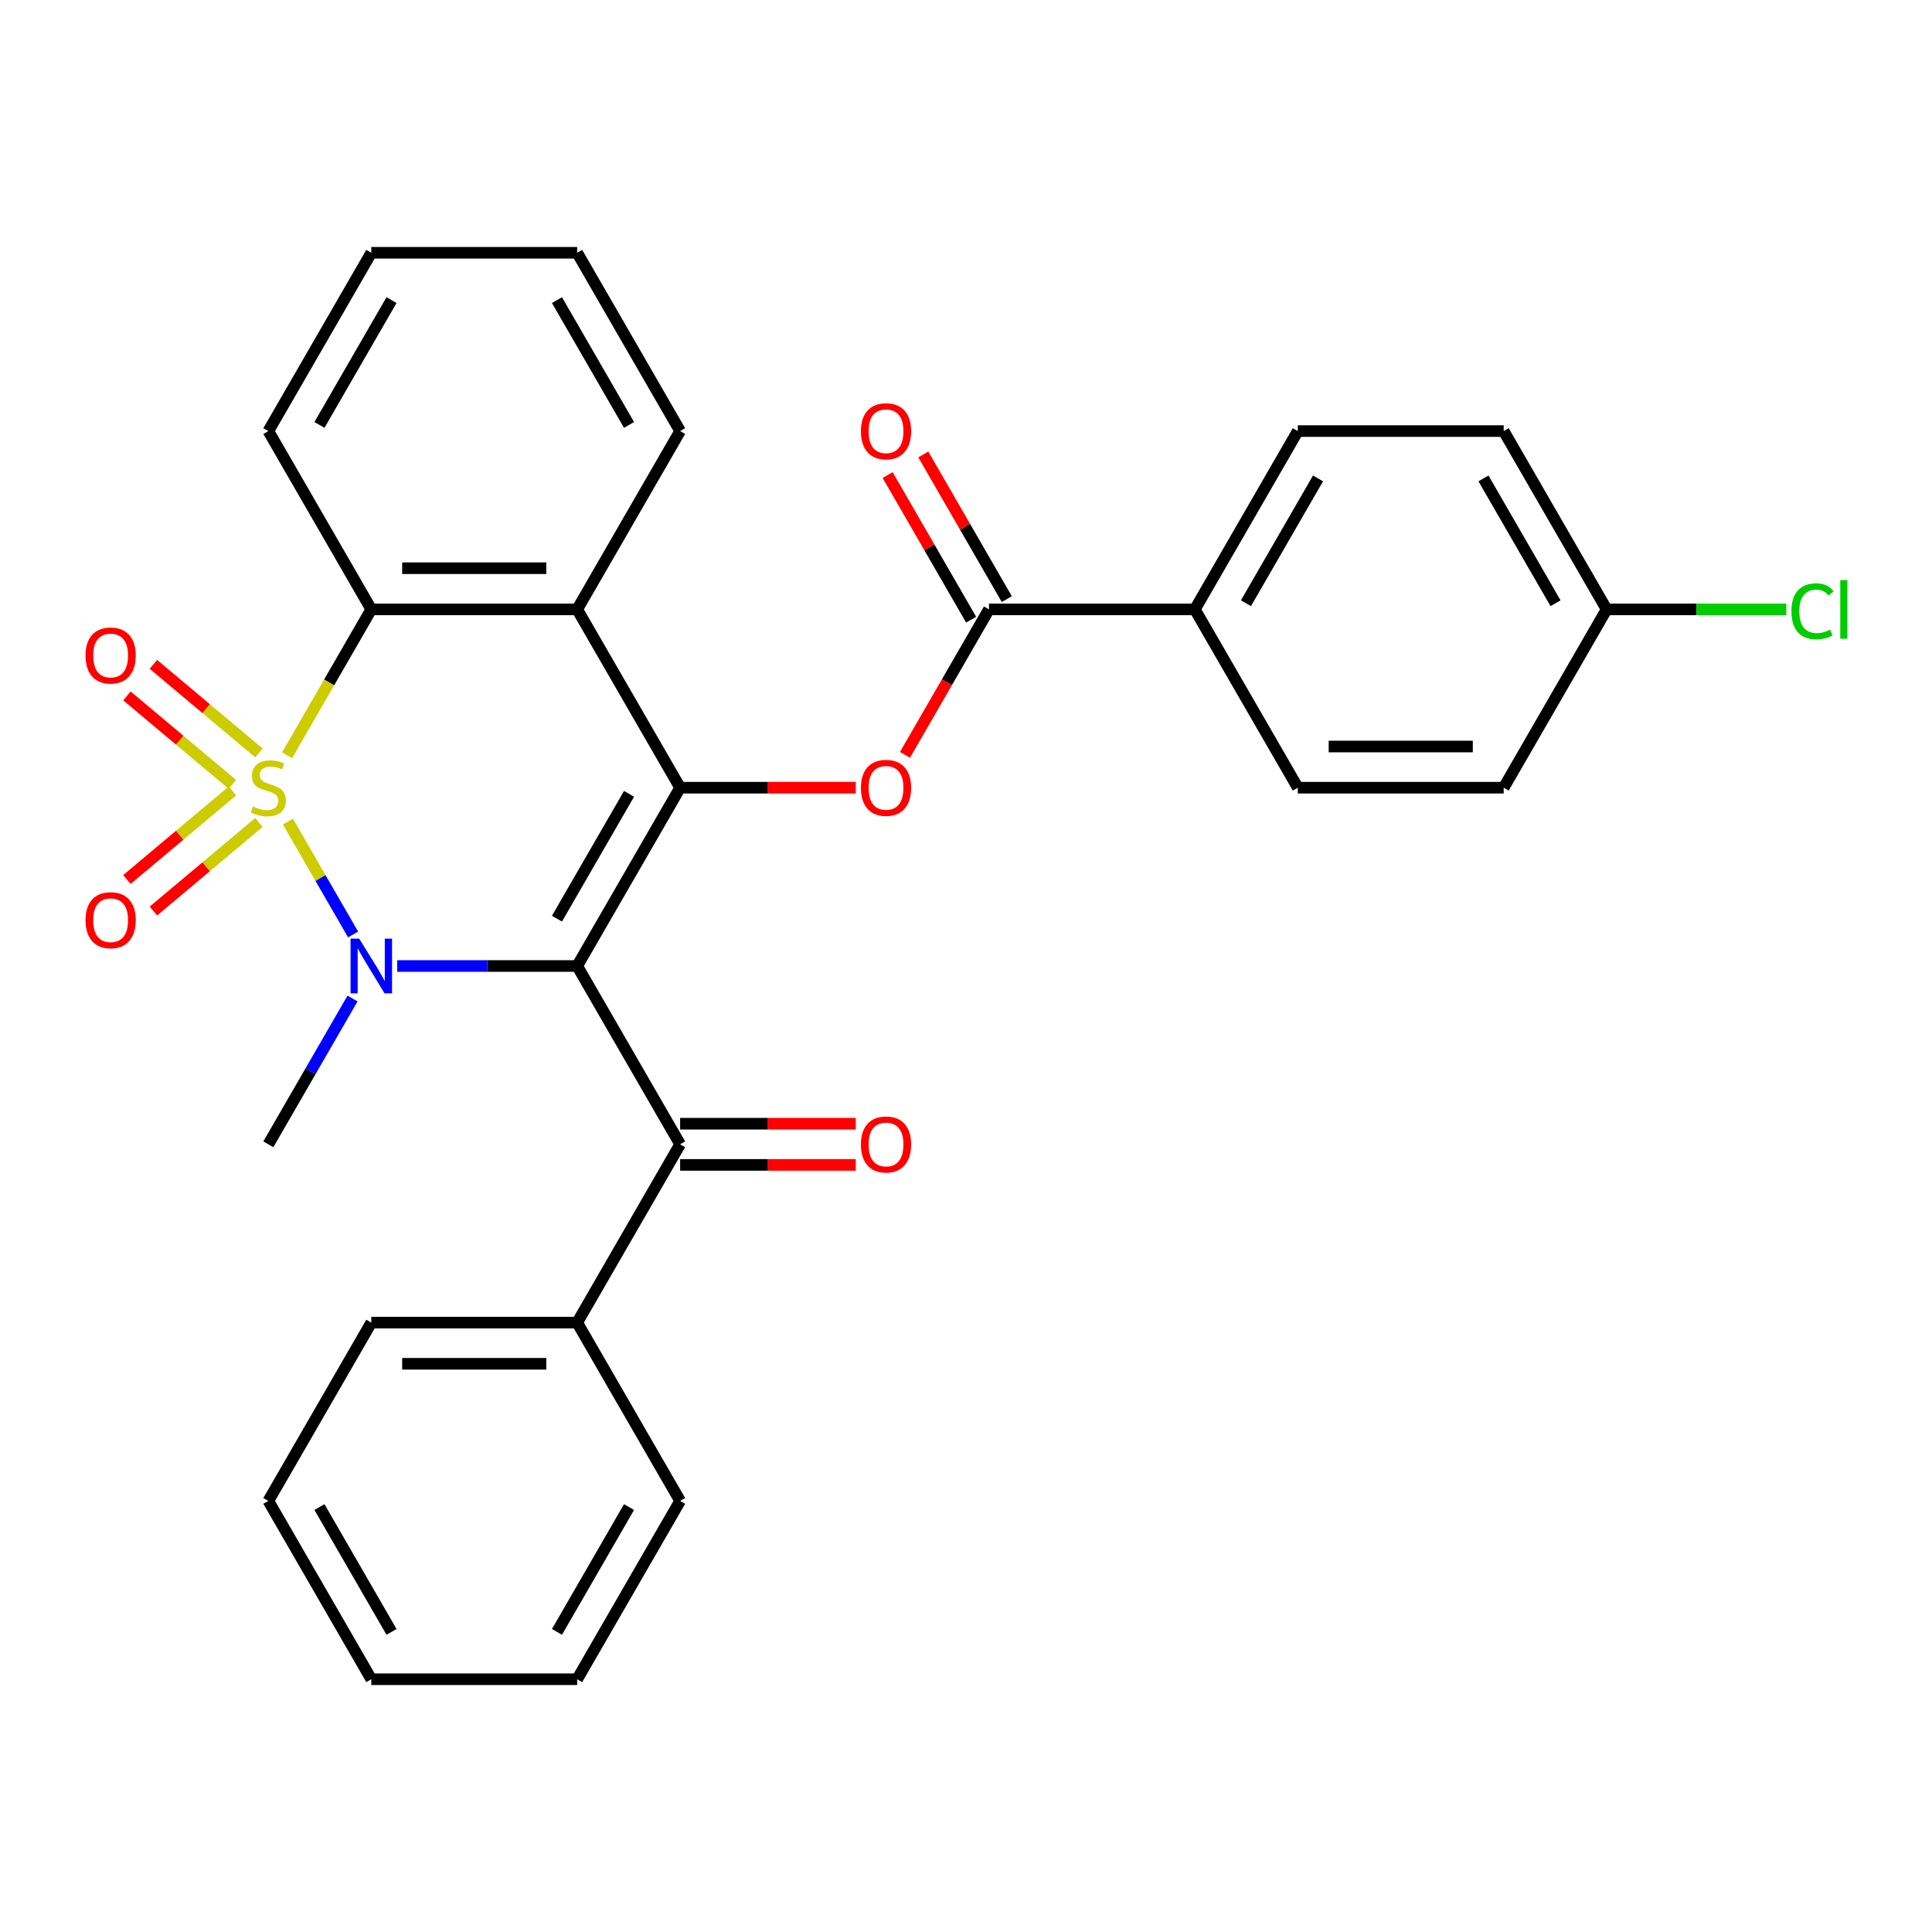 <?xml version='1.0' encoding='iso-8859-1'?>
<svg version='1.1' baseProfile='full'
              xmlns='http://www.w3.org/2000/svg'
                      xmlns:rdkit='http://www.rdkit.org/xml'
                      xmlns:xlink='http://www.w3.org/1999/xlink'
                  xml:space='preserve'
width='1000px' height='1000px' viewBox='0 0 1000 1000'>
<!-- END OF HEADER -->
<rect style='opacity:1.0;fill:#FFFFFF;stroke:none' width='1000' height='1000' x='0' y='0'> </rect>
<path class='bond-1' d='M 149.027,425.253 L 165.894,454.468' style='fill:none;fill-rule:evenodd;stroke:#CCCC00;stroke-width:6px;stroke-linecap:butt;stroke-linejoin:miter;stroke-opacity:1' />
<path class='bond-1' d='M 165.894,454.468 L 182.761,483.682' style='fill:none;fill-rule:evenodd;stroke:#0000FF;stroke-width:6px;stroke-linecap:butt;stroke-linejoin:miter;stroke-opacity:1' />
<path class='bond-3' d='M 148.588,390.925 L 170.385,353.171' style='fill:none;fill-rule:evenodd;stroke:#CCCC00;stroke-width:6px;stroke-linecap:butt;stroke-linejoin:miter;stroke-opacity:1' />
<path class='bond-3' d='M 170.385,353.171 L 192.182,315.418' style='fill:none;fill-rule:evenodd;stroke:#000000;stroke-width:6px;stroke-linecap:butt;stroke-linejoin:miter;stroke-opacity:1' />
<path class='bond-8' d='M 134.004,389.691 L 106.698,366.779' style='fill:none;fill-rule:evenodd;stroke:#CCCC00;stroke-width:6px;stroke-linecap:butt;stroke-linejoin:miter;stroke-opacity:1' />
<path class='bond-8' d='M 106.698,366.779 L 79.393,343.867' style='fill:none;fill-rule:evenodd;stroke:#FF0000;stroke-width:6px;stroke-linecap:butt;stroke-linejoin:miter;stroke-opacity:1' />
<path class='bond-8' d='M 120.304,406.018 L 92.998,383.106' style='fill:none;fill-rule:evenodd;stroke:#CCCC00;stroke-width:6px;stroke-linecap:butt;stroke-linejoin:miter;stroke-opacity:1' />
<path class='bond-8' d='M 92.998,383.106 L 65.692,360.194' style='fill:none;fill-rule:evenodd;stroke:#FF0000;stroke-width:6px;stroke-linecap:butt;stroke-linejoin:miter;stroke-opacity:1' />
<path class='bond-9' d='M 120.304,409.4 L 92.998,432.312' style='fill:none;fill-rule:evenodd;stroke:#CCCC00;stroke-width:6px;stroke-linecap:butt;stroke-linejoin:miter;stroke-opacity:1' />
<path class='bond-9' d='M 92.998,432.312 L 65.692,455.224' style='fill:none;fill-rule:evenodd;stroke:#FF0000;stroke-width:6px;stroke-linecap:butt;stroke-linejoin:miter;stroke-opacity:1' />
<path class='bond-9' d='M 134.004,425.727 L 106.698,448.639' style='fill:none;fill-rule:evenodd;stroke:#CCCC00;stroke-width:6px;stroke-linecap:butt;stroke-linejoin:miter;stroke-opacity:1' />
<path class='bond-9' d='M 106.698,448.639 L 79.393,471.551' style='fill:none;fill-rule:evenodd;stroke:#FF0000;stroke-width:6px;stroke-linecap:butt;stroke-linejoin:miter;stroke-opacity:1' />
<path class='bond-0' d='M 298.75,500 L 252.168,500' style='fill:none;fill-rule:evenodd;stroke:#000000;stroke-width:6px;stroke-linecap:butt;stroke-linejoin:miter;stroke-opacity:1' />
<path class='bond-0' d='M 252.168,500 L 205.586,500' style='fill:none;fill-rule:evenodd;stroke:#0000FF;stroke-width:6px;stroke-linecap:butt;stroke-linejoin:miter;stroke-opacity:1' />
<path class='bond-6' d='M 298.75,500 L 352.035,592.291' style='fill:none;fill-rule:evenodd;stroke:#000000;stroke-width:6px;stroke-linecap:butt;stroke-linejoin:miter;stroke-opacity:1' />
<path class='bond-30' d='M 298.75,500 L 352.035,407.709' style='fill:none;fill-rule:evenodd;stroke:#000000;stroke-width:6px;stroke-linecap:butt;stroke-linejoin:miter;stroke-opacity:1' />
<path class='bond-30' d='M 288.285,475.5 L 325.584,410.896' style='fill:none;fill-rule:evenodd;stroke:#000000;stroke-width:6px;stroke-linecap:butt;stroke-linejoin:miter;stroke-opacity:1' />
<path class='bond-14' d='M 182.469,516.824 L 160.683,554.558' style='fill:none;fill-rule:evenodd;stroke:#0000FF;stroke-width:6px;stroke-linecap:butt;stroke-linejoin:miter;stroke-opacity:1' />
<path class='bond-14' d='M 160.683,554.558 L 138.898,592.291' style='fill:none;fill-rule:evenodd;stroke:#000000;stroke-width:6px;stroke-linecap:butt;stroke-linejoin:miter;stroke-opacity:1' />
<path class='bond-2' d='M 352.035,407.709 L 298.75,315.418' style='fill:none;fill-rule:evenodd;stroke:#000000;stroke-width:6px;stroke-linecap:butt;stroke-linejoin:miter;stroke-opacity:1' />
<path class='bond-5' d='M 352.035,407.709 L 397.487,407.709' style='fill:none;fill-rule:evenodd;stroke:#000000;stroke-width:6px;stroke-linecap:butt;stroke-linejoin:miter;stroke-opacity:1' />
<path class='bond-5' d='M 397.487,407.709 L 442.939,407.709' style='fill:none;fill-rule:evenodd;stroke:#FF0000;stroke-width:6px;stroke-linecap:butt;stroke-linejoin:miter;stroke-opacity:1' />
<path class='bond-4' d='M 192.182,315.418 L 298.75,315.418' style='fill:none;fill-rule:evenodd;stroke:#000000;stroke-width:6px;stroke-linecap:butt;stroke-linejoin:miter;stroke-opacity:1' />
<path class='bond-4' d='M 208.167,294.104 L 282.765,294.104' style='fill:none;fill-rule:evenodd;stroke:#000000;stroke-width:6px;stroke-linecap:butt;stroke-linejoin:miter;stroke-opacity:1' />
<path class='bond-21' d='M 192.182,315.418 L 138.898,223.127' style='fill:none;fill-rule:evenodd;stroke:#000000;stroke-width:6px;stroke-linecap:butt;stroke-linejoin:miter;stroke-opacity:1' />
<path class='bond-18' d='M 298.75,315.418 L 352.035,223.127' style='fill:none;fill-rule:evenodd;stroke:#000000;stroke-width:6px;stroke-linecap:butt;stroke-linejoin:miter;stroke-opacity:1' />
<path class='bond-7' d='M 468.409,390.725 L 490.148,353.071' style='fill:none;fill-rule:evenodd;stroke:#FF0000;stroke-width:6px;stroke-linecap:butt;stroke-linejoin:miter;stroke-opacity:1' />
<path class='bond-7' d='M 490.148,353.071 L 511.887,315.418' style='fill:none;fill-rule:evenodd;stroke:#000000;stroke-width:6px;stroke-linecap:butt;stroke-linejoin:miter;stroke-opacity:1' />
<path class='bond-11' d='M 352.035,602.948 L 397.487,602.948' style='fill:none;fill-rule:evenodd;stroke:#000000;stroke-width:6px;stroke-linecap:butt;stroke-linejoin:miter;stroke-opacity:1' />
<path class='bond-11' d='M 397.487,602.948 L 442.939,602.948' style='fill:none;fill-rule:evenodd;stroke:#FF0000;stroke-width:6px;stroke-linecap:butt;stroke-linejoin:miter;stroke-opacity:1' />
<path class='bond-11' d='M 352.035,581.634 L 397.487,581.634' style='fill:none;fill-rule:evenodd;stroke:#000000;stroke-width:6px;stroke-linecap:butt;stroke-linejoin:miter;stroke-opacity:1' />
<path class='bond-11' d='M 397.487,581.634 L 442.939,581.634' style='fill:none;fill-rule:evenodd;stroke:#FF0000;stroke-width:6px;stroke-linecap:butt;stroke-linejoin:miter;stroke-opacity:1' />
<path class='bond-13' d='M 352.035,592.291 L 298.75,684.582' style='fill:none;fill-rule:evenodd;stroke:#000000;stroke-width:6px;stroke-linecap:butt;stroke-linejoin:miter;stroke-opacity:1' />
<path class='bond-10' d='M 511.887,315.418 L 618.456,315.418' style='fill:none;fill-rule:evenodd;stroke:#000000;stroke-width:6px;stroke-linecap:butt;stroke-linejoin:miter;stroke-opacity:1' />
<path class='bond-12' d='M 521.116,310.09 L 499.504,272.656' style='fill:none;fill-rule:evenodd;stroke:#000000;stroke-width:6px;stroke-linecap:butt;stroke-linejoin:miter;stroke-opacity:1' />
<path class='bond-12' d='M 499.504,272.656 L 477.892,235.223' style='fill:none;fill-rule:evenodd;stroke:#FF0000;stroke-width:6px;stroke-linecap:butt;stroke-linejoin:miter;stroke-opacity:1' />
<path class='bond-12' d='M 502.658,320.747 L 481.046,283.313' style='fill:none;fill-rule:evenodd;stroke:#000000;stroke-width:6px;stroke-linecap:butt;stroke-linejoin:miter;stroke-opacity:1' />
<path class='bond-12' d='M 481.046,283.313 L 459.434,245.88' style='fill:none;fill-rule:evenodd;stroke:#FF0000;stroke-width:6px;stroke-linecap:butt;stroke-linejoin:miter;stroke-opacity:1' />
<path class='bond-15' d='M 618.456,315.418 L 671.74,223.127' style='fill:none;fill-rule:evenodd;stroke:#000000;stroke-width:6px;stroke-linecap:butt;stroke-linejoin:miter;stroke-opacity:1' />
<path class='bond-15' d='M 644.906,312.231 L 682.205,247.628' style='fill:none;fill-rule:evenodd;stroke:#000000;stroke-width:6px;stroke-linecap:butt;stroke-linejoin:miter;stroke-opacity:1' />
<path class='bond-16' d='M 618.456,315.418 L 671.74,407.709' style='fill:none;fill-rule:evenodd;stroke:#000000;stroke-width:6px;stroke-linecap:butt;stroke-linejoin:miter;stroke-opacity:1' />
<path class='bond-23' d='M 298.75,684.582 L 192.182,684.582' style='fill:none;fill-rule:evenodd;stroke:#000000;stroke-width:6px;stroke-linecap:butt;stroke-linejoin:miter;stroke-opacity:1' />
<path class='bond-23' d='M 282.765,705.896 L 208.167,705.896' style='fill:none;fill-rule:evenodd;stroke:#000000;stroke-width:6px;stroke-linecap:butt;stroke-linejoin:miter;stroke-opacity:1' />
<path class='bond-24' d='M 298.75,684.582 L 352.035,776.873' style='fill:none;fill-rule:evenodd;stroke:#000000;stroke-width:6px;stroke-linecap:butt;stroke-linejoin:miter;stroke-opacity:1' />
<path class='bond-19' d='M 671.74,223.127 L 778.308,223.127' style='fill:none;fill-rule:evenodd;stroke:#000000;stroke-width:6px;stroke-linecap:butt;stroke-linejoin:miter;stroke-opacity:1' />
<path class='bond-20' d='M 671.74,407.709 L 778.308,407.709' style='fill:none;fill-rule:evenodd;stroke:#000000;stroke-width:6px;stroke-linecap:butt;stroke-linejoin:miter;stroke-opacity:1' />
<path class='bond-20' d='M 687.725,386.395 L 762.323,386.395' style='fill:none;fill-rule:evenodd;stroke:#000000;stroke-width:6px;stroke-linecap:butt;stroke-linejoin:miter;stroke-opacity:1' />
<path class='bond-17' d='M 831.592,315.418 L 778.308,407.709' style='fill:none;fill-rule:evenodd;stroke:#000000;stroke-width:6px;stroke-linecap:butt;stroke-linejoin:miter;stroke-opacity:1' />
<path class='bond-22' d='M 831.592,315.418 L 878.084,315.418' style='fill:none;fill-rule:evenodd;stroke:#000000;stroke-width:6px;stroke-linecap:butt;stroke-linejoin:miter;stroke-opacity:1' />
<path class='bond-22' d='M 878.084,315.418 L 924.577,315.418' style='fill:none;fill-rule:evenodd;stroke:#00CC00;stroke-width:6px;stroke-linecap:butt;stroke-linejoin:miter;stroke-opacity:1' />
<path class='bond-33' d='M 831.592,315.418 L 778.308,223.127' style='fill:none;fill-rule:evenodd;stroke:#000000;stroke-width:6px;stroke-linecap:butt;stroke-linejoin:miter;stroke-opacity:1' />
<path class='bond-33' d='M 805.142,312.231 L 767.843,247.628' style='fill:none;fill-rule:evenodd;stroke:#000000;stroke-width:6px;stroke-linecap:butt;stroke-linejoin:miter;stroke-opacity:1' />
<path class='bond-31' d='M 352.035,223.127 L 298.75,130.836' style='fill:none;fill-rule:evenodd;stroke:#000000;stroke-width:6px;stroke-linecap:butt;stroke-linejoin:miter;stroke-opacity:1' />
<path class='bond-31' d='M 325.584,219.94 L 288.285,155.337' style='fill:none;fill-rule:evenodd;stroke:#000000;stroke-width:6px;stroke-linecap:butt;stroke-linejoin:miter;stroke-opacity:1' />
<path class='bond-26' d='M 138.898,223.127 L 192.182,130.836' style='fill:none;fill-rule:evenodd;stroke:#000000;stroke-width:6px;stroke-linecap:butt;stroke-linejoin:miter;stroke-opacity:1' />
<path class='bond-26' d='M 165.349,219.94 L 202.648,155.337' style='fill:none;fill-rule:evenodd;stroke:#000000;stroke-width:6px;stroke-linecap:butt;stroke-linejoin:miter;stroke-opacity:1' />
<path class='bond-28' d='M 192.182,684.582 L 138.898,776.873' style='fill:none;fill-rule:evenodd;stroke:#000000;stroke-width:6px;stroke-linecap:butt;stroke-linejoin:miter;stroke-opacity:1' />
<path class='bond-27' d='M 352.035,776.873 L 298.75,869.164' style='fill:none;fill-rule:evenodd;stroke:#000000;stroke-width:6px;stroke-linecap:butt;stroke-linejoin:miter;stroke-opacity:1' />
<path class='bond-27' d='M 325.584,780.06 L 288.285,844.663' style='fill:none;fill-rule:evenodd;stroke:#000000;stroke-width:6px;stroke-linecap:butt;stroke-linejoin:miter;stroke-opacity:1' />
<path class='bond-25' d='M 298.75,130.836 L 192.182,130.836' style='fill:none;fill-rule:evenodd;stroke:#000000;stroke-width:6px;stroke-linecap:butt;stroke-linejoin:miter;stroke-opacity:1' />
<path class='bond-29' d='M 298.75,869.164 L 192.182,869.164' style='fill:none;fill-rule:evenodd;stroke:#000000;stroke-width:6px;stroke-linecap:butt;stroke-linejoin:miter;stroke-opacity:1' />
<path class='bond-32' d='M 138.898,776.873 L 192.182,869.164' style='fill:none;fill-rule:evenodd;stroke:#000000;stroke-width:6px;stroke-linecap:butt;stroke-linejoin:miter;stroke-opacity:1' />
<path class='bond-32' d='M 165.349,780.06 L 202.648,844.663' style='fill:none;fill-rule:evenodd;stroke:#000000;stroke-width:6px;stroke-linecap:butt;stroke-linejoin:miter;stroke-opacity:1' />
<path  class='atom-0' d='M 130.898 417.429
Q 131.218 417.549, 132.538 418.109
Q 133.858 418.669, 135.298 419.029
Q 136.778 419.349, 138.218 419.349
Q 140.898 419.349, 142.458 418.069
Q 144.018 416.749, 144.018 414.469
Q 144.018 412.909, 143.218 411.949
Q 142.458 410.989, 141.258 410.469
Q 140.058 409.949, 138.058 409.349
Q 135.538 408.589, 134.018 407.869
Q 132.538 407.149, 131.458 405.629
Q 130.418 404.109, 130.418 401.549
Q 130.418 397.989, 132.818 395.789
Q 135.258 393.589, 140.058 393.589
Q 143.338 393.589, 147.058 395.149
L 146.138 398.229
Q 142.738 396.829, 140.178 396.829
Q 137.418 396.829, 135.898 397.989
Q 134.378 399.109, 134.418 401.069
Q 134.418 402.589, 135.178 403.509
Q 135.978 404.429, 137.098 404.949
Q 138.258 405.469, 140.178 406.069
Q 142.738 406.869, 144.258 407.669
Q 145.778 408.469, 146.858 410.109
Q 147.978 411.709, 147.978 414.469
Q 147.978 418.389, 145.338 420.509
Q 142.738 422.589, 138.378 422.589
Q 135.858 422.589, 133.938 422.029
Q 132.058 421.509, 129.818 420.589
L 130.898 417.429
' fill='#CCCC00'/>
<path  class='atom-2' d='M 185.922 485.84
L 195.202 500.84
Q 196.122 502.32, 197.602 505
Q 199.082 507.68, 199.162 507.84
L 199.162 485.84
L 202.922 485.84
L 202.922 514.16
L 199.042 514.16
L 189.082 497.76
Q 187.922 495.84, 186.682 493.64
Q 185.482 491.44, 185.122 490.76
L 185.122 514.16
L 181.442 514.16
L 181.442 485.84
L 185.922 485.84
' fill='#0000FF'/>
<path  class='atom-6' d='M 445.603 407.789
Q 445.603 400.989, 448.963 397.189
Q 452.323 393.389, 458.603 393.389
Q 464.883 393.389, 468.243 397.189
Q 471.603 400.989, 471.603 407.789
Q 471.603 414.669, 468.203 418.589
Q 464.803 422.469, 458.603 422.469
Q 452.363 422.469, 448.963 418.589
Q 445.603 414.709, 445.603 407.789
M 458.603 419.269
Q 462.923 419.269, 465.243 416.389
Q 467.603 413.469, 467.603 407.789
Q 467.603 402.229, 465.243 399.429
Q 462.923 396.589, 458.603 396.589
Q 454.283 396.589, 451.923 399.389
Q 449.603 402.189, 449.603 407.789
Q 449.603 413.509, 451.923 416.389
Q 454.283 419.269, 458.603 419.269
' fill='#FF0000'/>
<path  class='atom-9' d='M 44.262 339.288
Q 44.262 332.488, 47.622 328.688
Q 50.982 324.888, 57.262 324.888
Q 63.542 324.888, 66.902 328.688
Q 70.262 332.488, 70.262 339.288
Q 70.262 346.168, 66.862 350.088
Q 63.462 353.968, 57.262 353.968
Q 51.022 353.968, 47.622 350.088
Q 44.262 346.208, 44.262 339.288
M 57.262 350.768
Q 61.582 350.768, 63.902 347.888
Q 66.262 344.968, 66.262 339.288
Q 66.262 333.728, 63.902 330.928
Q 61.582 328.088, 57.262 328.088
Q 52.942 328.088, 50.582 330.888
Q 48.262 333.688, 48.262 339.288
Q 48.262 345.008, 50.582 347.888
Q 52.942 350.768, 57.262 350.768
' fill='#FF0000'/>
<path  class='atom-10' d='M 44.262 476.29
Q 44.262 469.49, 47.622 465.69
Q 50.982 461.89, 57.262 461.89
Q 63.542 461.89, 66.902 465.69
Q 70.262 469.49, 70.262 476.29
Q 70.262 483.17, 66.862 487.09
Q 63.462 490.97, 57.262 490.97
Q 51.022 490.97, 47.622 487.09
Q 44.262 483.21, 44.262 476.29
M 57.262 487.77
Q 61.582 487.77, 63.902 484.89
Q 66.262 481.97, 66.262 476.29
Q 66.262 470.73, 63.902 467.93
Q 61.582 465.09, 57.262 465.09
Q 52.942 465.09, 50.582 467.89
Q 48.262 470.69, 48.262 476.29
Q 48.262 482.01, 50.582 484.89
Q 52.942 487.77, 57.262 487.77
' fill='#FF0000'/>
<path  class='atom-12' d='M 445.603 592.371
Q 445.603 585.571, 448.963 581.771
Q 452.323 577.971, 458.603 577.971
Q 464.883 577.971, 468.243 581.771
Q 471.603 585.571, 471.603 592.371
Q 471.603 599.251, 468.203 603.171
Q 464.803 607.051, 458.603 607.051
Q 452.363 607.051, 448.963 603.171
Q 445.603 599.291, 445.603 592.371
M 458.603 603.851
Q 462.923 603.851, 465.243 600.971
Q 467.603 598.051, 467.603 592.371
Q 467.603 586.811, 465.243 584.011
Q 462.923 581.171, 458.603 581.171
Q 454.283 581.171, 451.923 583.971
Q 449.603 586.771, 449.603 592.371
Q 449.603 598.091, 451.923 600.971
Q 454.283 603.851, 458.603 603.851
' fill='#FF0000'/>
<path  class='atom-13' d='M 445.603 223.207
Q 445.603 216.407, 448.963 212.607
Q 452.323 208.807, 458.603 208.807
Q 464.883 208.807, 468.243 212.607
Q 471.603 216.407, 471.603 223.207
Q 471.603 230.087, 468.203 234.007
Q 464.803 237.887, 458.603 237.887
Q 452.363 237.887, 448.963 234.007
Q 445.603 230.127, 445.603 223.207
M 458.603 234.687
Q 462.923 234.687, 465.243 231.807
Q 467.603 228.887, 467.603 223.207
Q 467.603 217.647, 465.243 214.847
Q 462.923 212.007, 458.603 212.007
Q 454.283 212.007, 451.923 214.807
Q 449.603 217.607, 449.603 223.207
Q 449.603 228.927, 451.923 231.807
Q 454.283 234.687, 458.603 234.687
' fill='#FF0000'/>
<path  class='atom-23' d='M 927.241 316.398
Q 927.241 309.358, 930.521 305.678
Q 933.841 301.958, 940.121 301.958
Q 945.961 301.958, 949.081 306.078
L 946.441 308.238
Q 944.161 305.238, 940.121 305.238
Q 935.841 305.238, 933.561 308.118
Q 931.321 310.958, 931.321 316.398
Q 931.321 321.998, 933.641 324.878
Q 936.001 327.758, 940.561 327.758
Q 943.681 327.758, 947.321 325.878
L 948.441 328.878
Q 946.961 329.838, 944.721 330.398
Q 942.481 330.958, 940.001 330.958
Q 933.841 330.958, 930.521 327.198
Q 927.241 323.438, 927.241 316.398
' fill='#00CC00'/>
<path  class='atom-23' d='M 952.521 300.238
L 956.201 300.238
L 956.201 330.598
L 952.521 330.598
L 952.521 300.238
' fill='#00CC00'/>
</svg>
